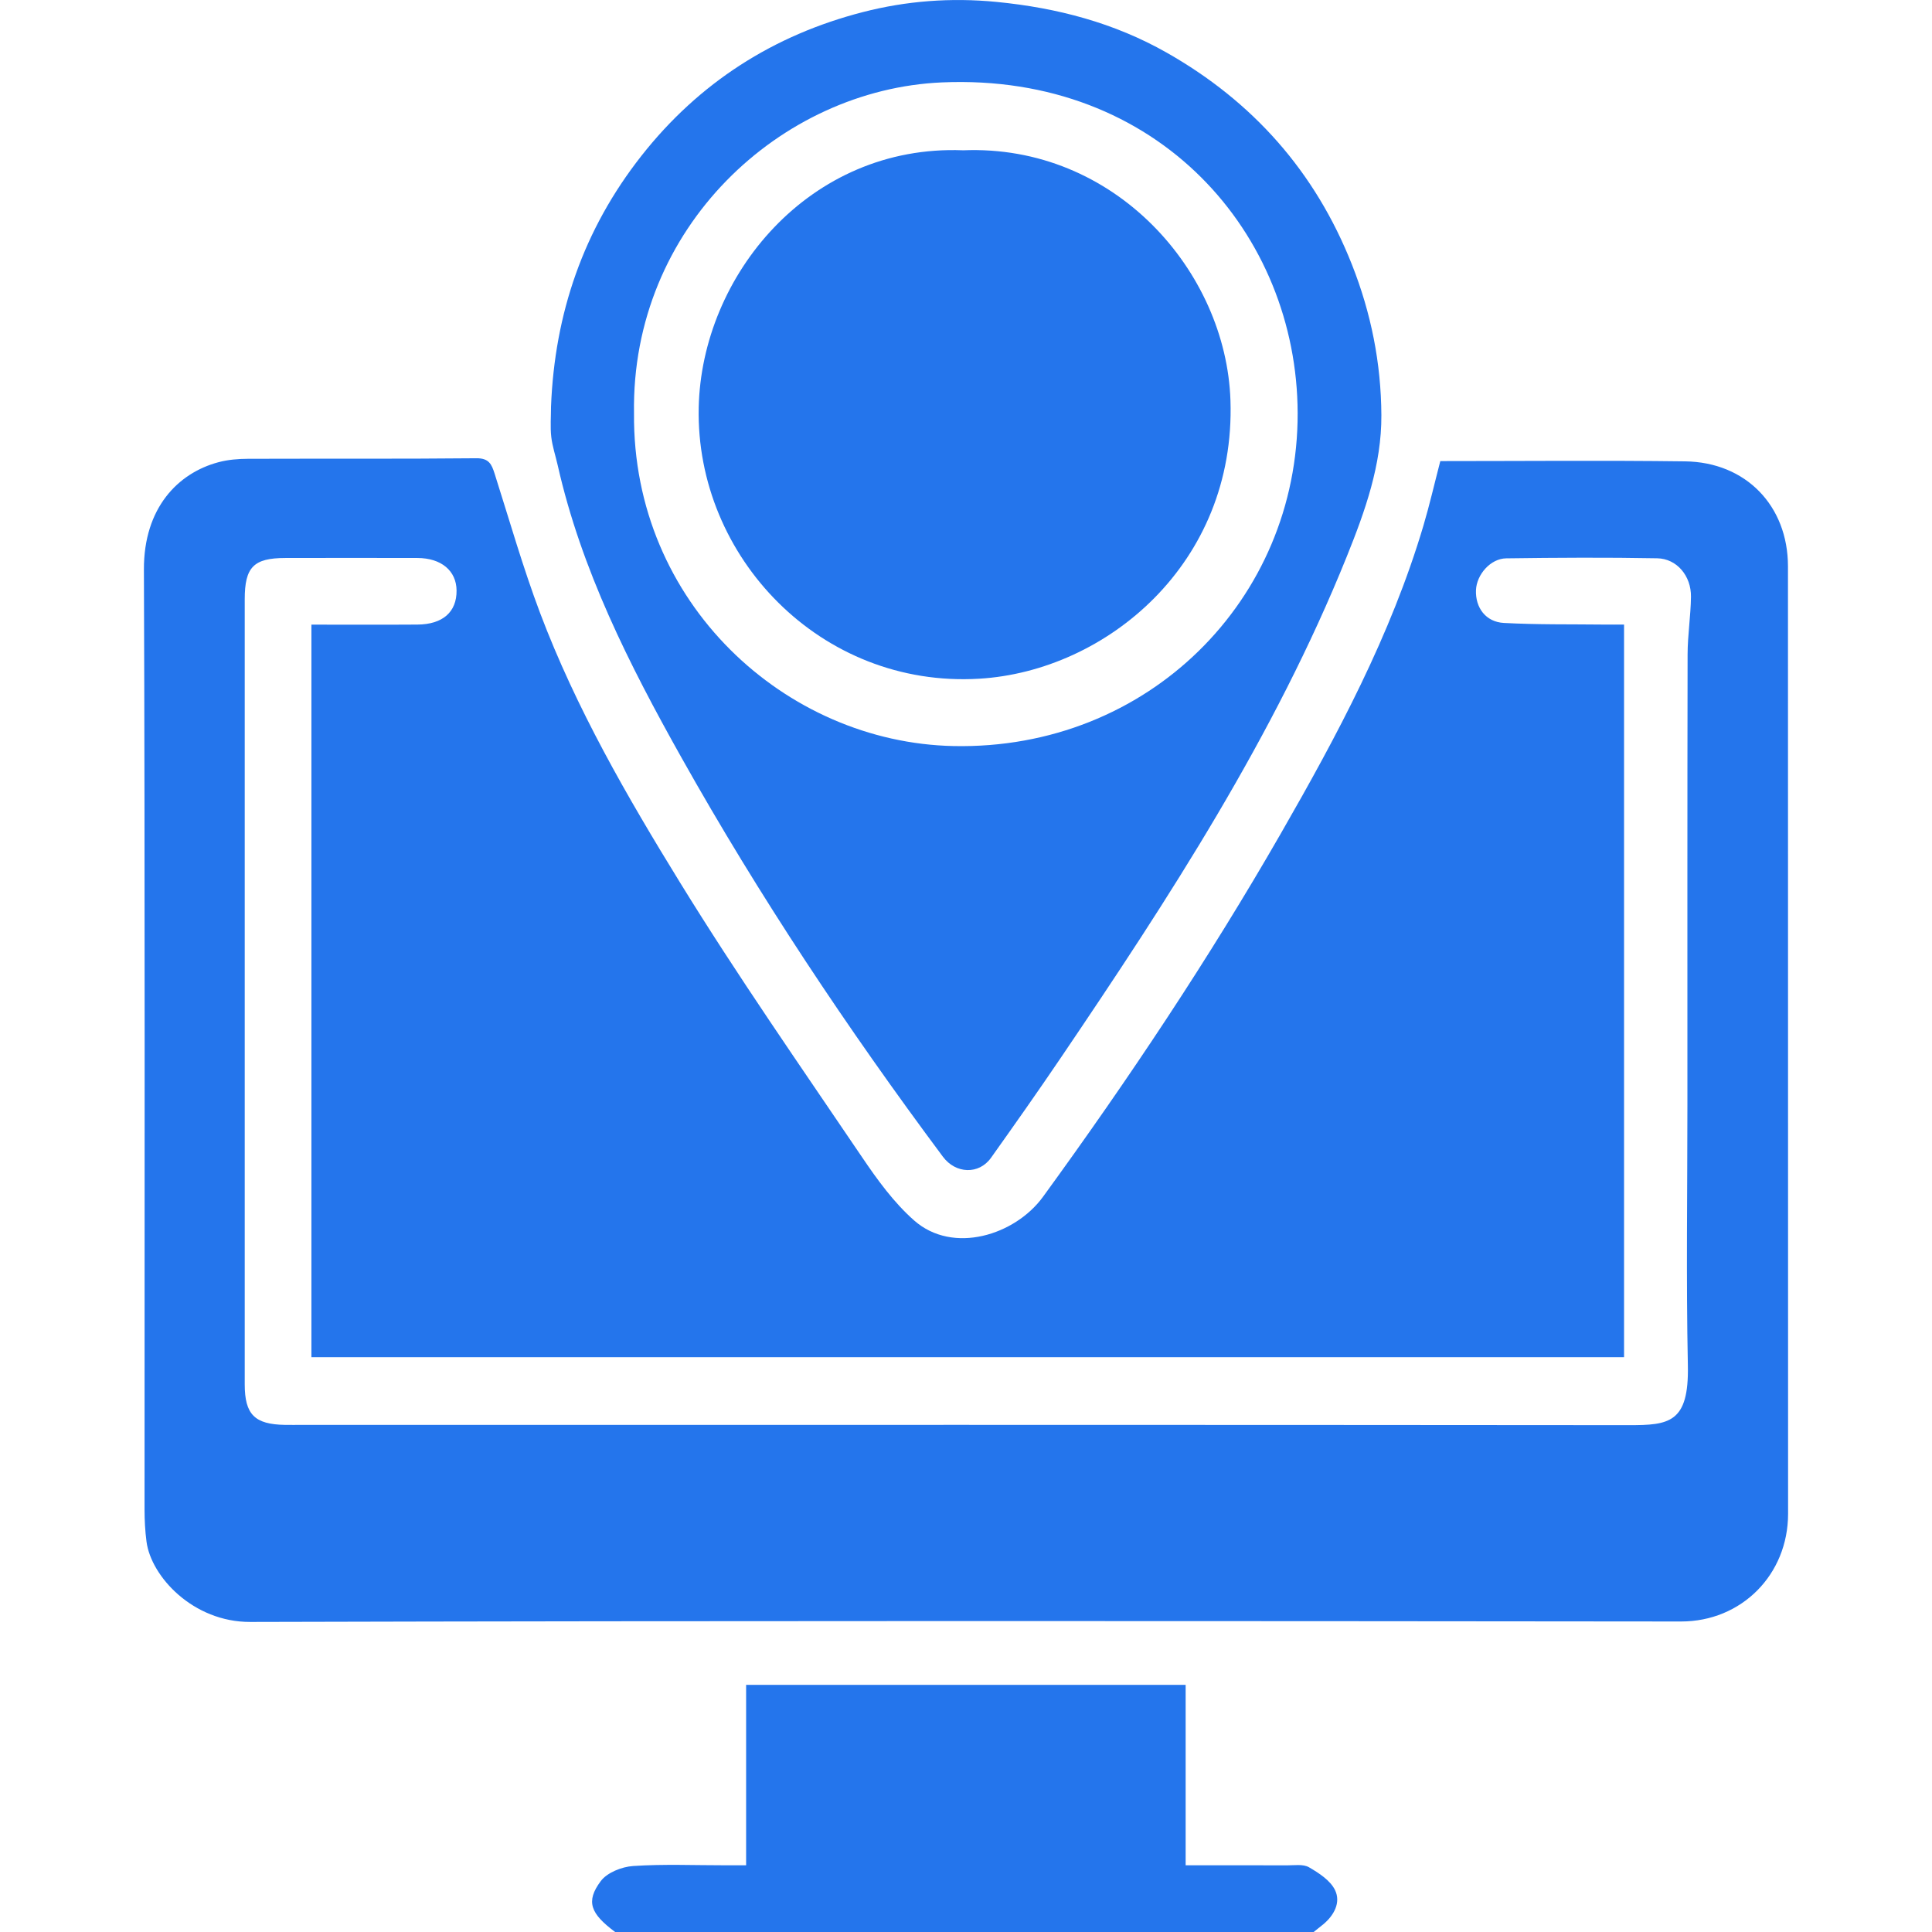 <?xml version="1.0" encoding="UTF-8"?>
<svg id="Layer_14" data-name="Layer 14" xmlns="http://www.w3.org/2000/svg" viewBox="0 0 640.62 640.62">
  <defs>
    <style>
      .cls-1 {
        fill: #2475ec;
      }
    </style>
  </defs>
  <path class="cls-1" d="m203.97,640.62c-8.21-6.12-9.81-10.11-4.78-16.86,2.11-2.84,6.98-4.77,10.74-5.02,10.17-.68,20.41-.23,30.63-.24,2.05,0,4.1,0,6.84,0v-59.83h145.74v59.83c11.66,0,22.61-.03,33.56.02,2.48.01,5.41-.48,7.34.64,3.3,1.91,7.09,4.37,8.64,7.58,1.97,4.09-.31,8.34-3.93,11.35-1.04.86-2.11,1.69-3.17,2.53h-231.6Z"/>
  <path class="cls-1" d="m477.6,152.89c27.35,0,54.26-.26,81.16.09,20.14.26,34.09,14.74,34.1,34.79.05,104.72,0,209.44.04,314.16,0,20.24-15.49,35.75-35.5,35.73-158.15-.16-316.3-.27-474.44.15-18.93.05-32.86-15.04-34.38-26.63-.46-3.52-.65-7.1-.65-10.66-.03-103.88.18-207.77-.21-311.65-.08-20.41,11.26-32.02,24.73-35.61,3.14-.84,6.51-1.12,9.78-1.13,25.25-.09,50.49.07,75.73-.18,4.16-.04,5.06,1.99,6.05,5.11,4.92,15.46,9.38,31.1,15.1,46.26,11.92,31.56,28.79,60.75,46.38,89.32,19.07,30.98,39.93,60.88,60.33,91.03,5.07,7.5,10.57,15.09,17.3,21.02,12.9,11.37,33.5,4.84,42.73-7.86,28.26-38.85,54.91-78.77,78.84-120.43,18.73-32.61,36.49-65.75,47.28-102.06,2.06-6.94,3.68-14.02,5.61-21.44Zm60.9,297.13H103.26v-242.9c11.9,0,23.53.06,35.16-.02,8.4-.06,13.04-4.19,12.97-11.31-.06-6.54-5.08-10.75-12.99-10.77-14.6-.04-29.21-.03-43.81,0-10.47.02-13.44,3-13.44,13.68-.02,86.78-.02,173.55,0,260.33,0,10.02,3.32,13.28,13.36,13.44,1.88.03,3.76,0,5.63,0,146.67,0,293.34-.05,440.01.09,13.27.01,19.9-.75,19.52-19.73-.59-28.95-.15-57.93-.15-86.9,0-49.65-.04-99.29.06-148.94.01-6.37,1.04-12.73,1.12-19.11.09-6.91-4.68-12.64-11.2-12.76-16.68-.31-33.38-.21-50.07.02-5.2.07-9.81,5.39-10.02,10.54-.23,5.79,3.23,10.56,9.25,10.88,11.02.6,22.09.41,33.13.54,2.2.03,4.39,0,6.72,0v242.9Z"/>
  <path class="cls-1" d="m182.71,134.82c1.21-30.89,10.74-58.71,29.99-83.17,19.1-24.28,43.85-40.04,73.41-47.64,14.33-3.69,29.12-4.87,44.39-3.37,20.11,1.97,38.98,6.96,56.33,16.8,28.54,16.19,49.25,39.42,61.44,70.27,6.39,16.16,9.67,32.7,9.77,49.92.1,16.5-5.41,31.86-11.43,46.81-24.06,59.76-59.02,113.37-94.94,166.41-7.53,11.12-15.27,22.1-23.06,33.05-4.03,5.66-11.73,5.32-15.95-.34-31.6-42.41-60.91-86.37-86.77-132.48-17.2-30.66-33.13-62.1-40.97-96.83-.71-3.14-1.77-6.23-2.13-9.4-.37-3.3-.08-6.67-.08-10Zm27.52,2.23c-.58,62.9,50.23,109.19,105.98,110.33,64.45,1.32,114.23-48.6,114.07-110.41-.16-59.29-46.02-112.75-117.91-109.65-53.54,2.31-103.14,48.12-102.14,109.73Z"/>
  <path class="cls-1" d="m319.29,49.84c50.3-2.1,87.3,40.12,88.71,82.94,1.79,54.08-41.2,89.76-83.32,92.27-52.53,3.14-94.04-40.41-93-89.89.92-43.72,36.67-87.3,87.61-85.33Z"/>
</svg>